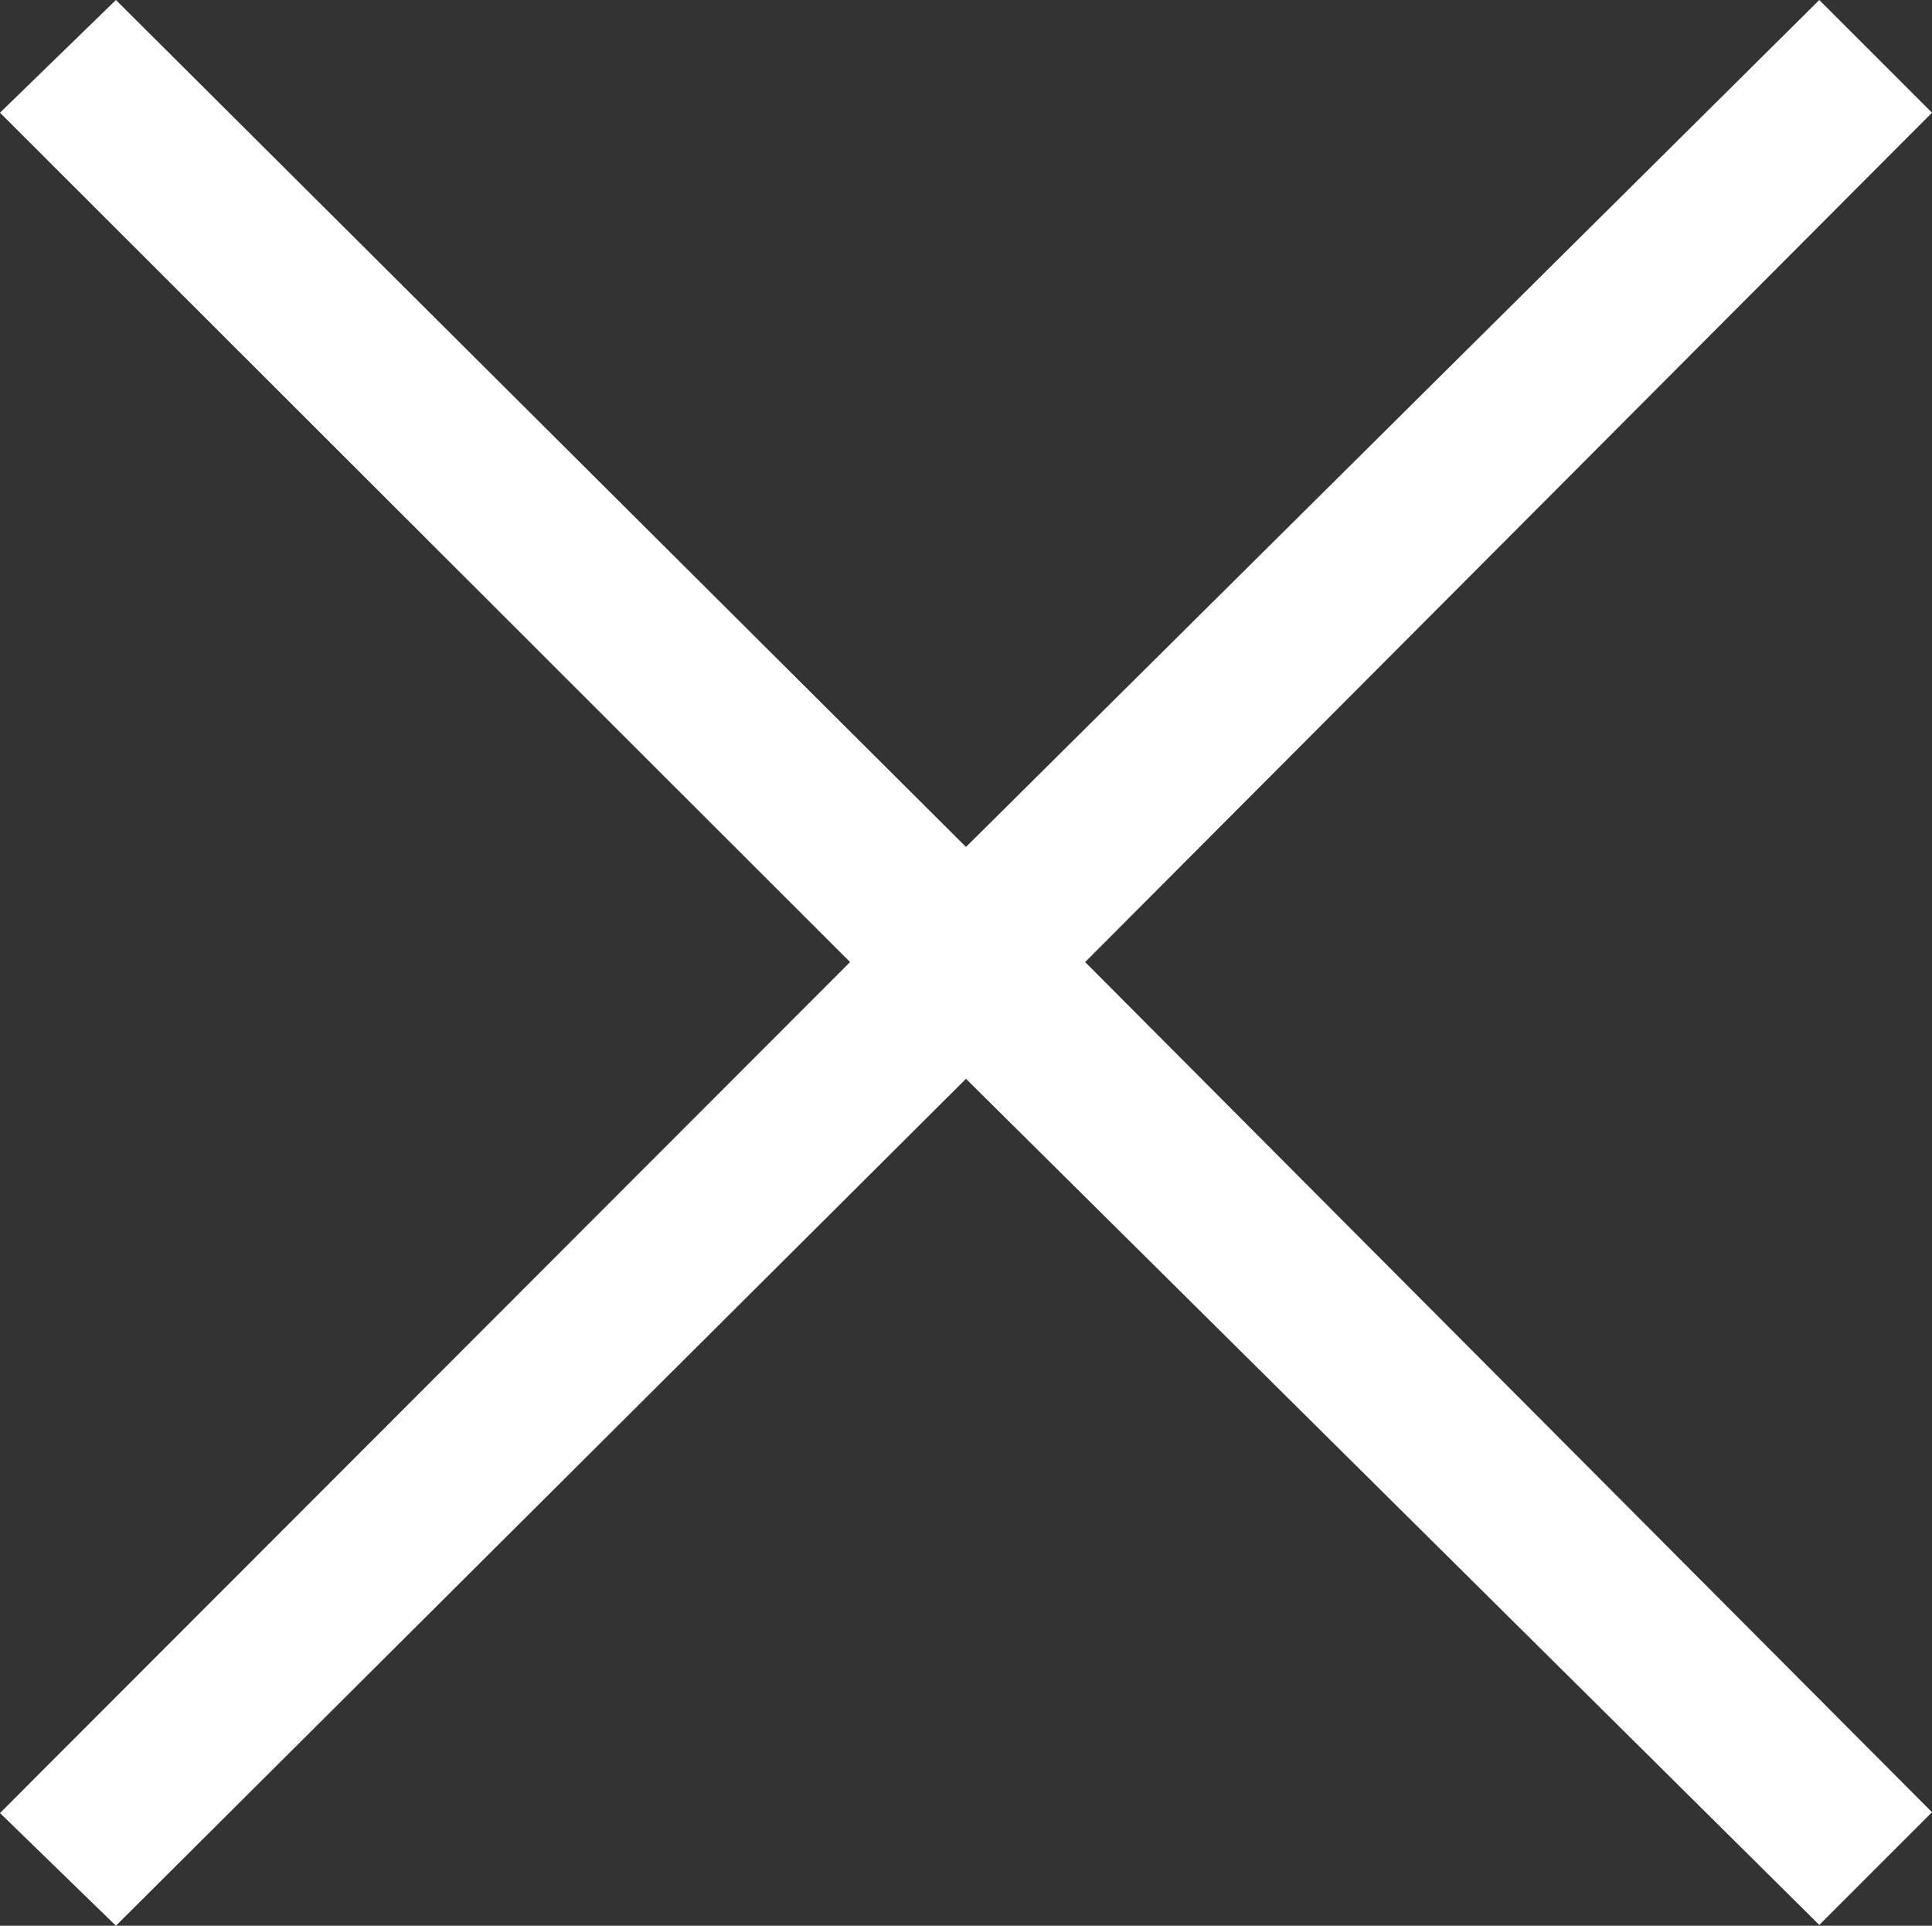 <svg xmlns="http://www.w3.org/2000/svg" width="9.6" height="9.568" viewBox="0 0 9.6 9.568">
  <rect x="0" y="0" width="9.6" height="9.568" fill="#333333" stroke="none"/>
  <path id="パス_901" data-name="パス 901" d="M3.152-.912l-.576-.56L6.8-5.7,2.576-9.92l.576-.56L7.376-6.272l4.24-4.208.56.56L7.968-5.7l4.208,4.224-.56.56L7.376-5.12Z" transform="translate(-2.576 10.48)" fill="#fff"/>
</svg>
